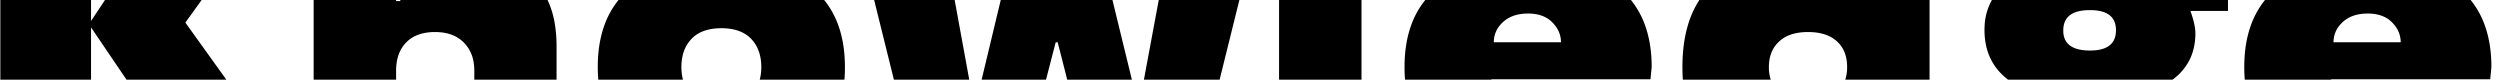 <?xml version="1.0" encoding="UTF-8"?> <svg xmlns="http://www.w3.org/2000/svg" id="Слой_1" data-name="Слой 1" viewBox="0 0 3484 111"> <title>Монтажная область 55</title> <path d="M261.55,36l-3.24-4.52L281,0H146.32L126.88,29.23V0H.49V111H126.88V38.2L159.31,86l17,25h139.1Z"></path> <path d="M773.62,36A126.24,126.24,0,0,0,763.1,0h-205c-.21.52-.38,1-.52,1.49H552V0H437.1V111H552V98.45A73.58,73.58,0,0,1,553,86q2.74-16.31,13.15-26.92,14.14-14.43,40.22-14.43,25.49,0,40.07,14.71A49.37,49.37,0,0,1,659.94,86,70.58,70.58,0,0,1,661,98.45V111H775.62V64.82A196.32,196.32,0,0,0,773.62,36Z"></path> <path d="M1177.35,86q-.93-27.65-8.83-50a120.7,120.7,0,0,0-19.94-36H862A120.49,120.49,0,0,0,842,36q-7.91,22.35-8.83,50-.12,3.66-.12,7.41,0,9.06.71,17.59h118a67.66,67.66,0,0,1-2.15-17.59q0-3.83.34-7.41,1.88-19.55,14-32.11,14.28-14.56,41.47-14.57,26.89,0,41.19,14.57,12.07,12.55,14,32.11.34,3.59.34,7.41a67.66,67.66,0,0,1-2.15,17.59h118q.7-8.52.71-17.59Q1177.47,89.66,1177.35,86Z"></path> <path d="M1346.17,86,1337,36l-6.6-36H1218.2l8.93,36,18.6,75h105ZM1614.85,0l-6.71,36-9.31,50-4.65,25h105.49l6.2-25,12.4-50,8.93-36Zm-55.77,36-8.76-36H1394.66L1386,36l-12,50-6,25h89.74l6.46-25,7-27.06h2.8l6.9,27.06,6.38,25h90.1l-6.09-25Z"></path> <path d="M1782.5,0V111h114.89V0Z"></path> <path d="M2301.77,93.41q0-3.75-.12-7.41-.93-27.65-8.83-50a120.7,120.7,0,0,0-19.94-36H1986.25a120.7,120.7,0,0,0-19.94,36q-7.91,22.35-8.83,50-.12,3.66-.12,7.41,0,9.06.7,17.59h120.37c0-.17,0-.33,0-.5h221.67ZM2094.68,30.63q12.89-11.76,34.75-11.76,21.57,0,33.62,12a48.16,48.16,0,0,1,4.44,5.08,37.08,37.08,0,0,1,7.89,22.94h-93.59A36.06,36.06,0,0,1,2089.67,36,44.75,44.75,0,0,1,2094.68,30.63Z"></path> <path d="M2368.21,0A132.72,132.72,0,0,0,2352,36q-6.51,22.44-7.26,50c-.08,2.44-.11,4.91-.11,7.41q0,9.06.59,17.59h122.51a56.39,56.39,0,0,1-2.6-17.59,63.4,63.4,0,0,1,.42-7.41q2-17.26,13.87-28.18,14-13.17,40.35-13.17,25.78,0,40.08,12.89,11.89,10.72,13.89,28.46a65.75,65.75,0,0,1,.4,7.41,56.52,56.52,0,0,1-2.58,17.59h117.47V0Z"></path> <path d="M3104.92,0h-329a81.39,81.39,0,0,0-10.17,36c-.11,1.92-.16,3.87-.16,5.84q0,25.22,10.69,44.16a74.91,74.91,0,0,0,4.16,6.57,79.33,79.33,0,0,0,12.61,14q2.84,2.5,5.27,4.42h229.32A77.19,77.19,0,0,0,3050,86q9.49-17.18,9.49-39.67A57.17,57.17,0,0,0,3058.46,36a136.28,136.28,0,0,0-5.94-20.78h52.4ZM2948.83,42.12q0,28.32-36.15,28.31-18.78,0-28.16-7.15t-9.11-21.16a34.94,34.94,0,0,1,.51-6.12q3.81-21.88,36.76-21.9,32,0,35.66,21.9A36,36,0,0,1,2948.83,42.12Z"></path> <path d="M3472,93.41q0-3.75-.12-7.41-.93-27.65-8.83-50a120.71,120.71,0,0,0-19.94-36H3156.51a120.7,120.7,0,0,0-19.94,36q-7.91,22.35-8.83,50-.12,3.66-.12,7.41,0,9.06.7,17.59h120.37c0-.17,0-.33,0-.5h221.67Zm-207.1-62.78q12.9-11.76,34.75-11.76,21.59,0,33.63,12a48.16,48.16,0,0,1,4.44,5.08,37.08,37.08,0,0,1,7.89,22.94H3252A36.12,36.12,0,0,1,3259.92,36,46.44,46.44,0,0,1,3264.93,30.63Z"></path> </svg> 